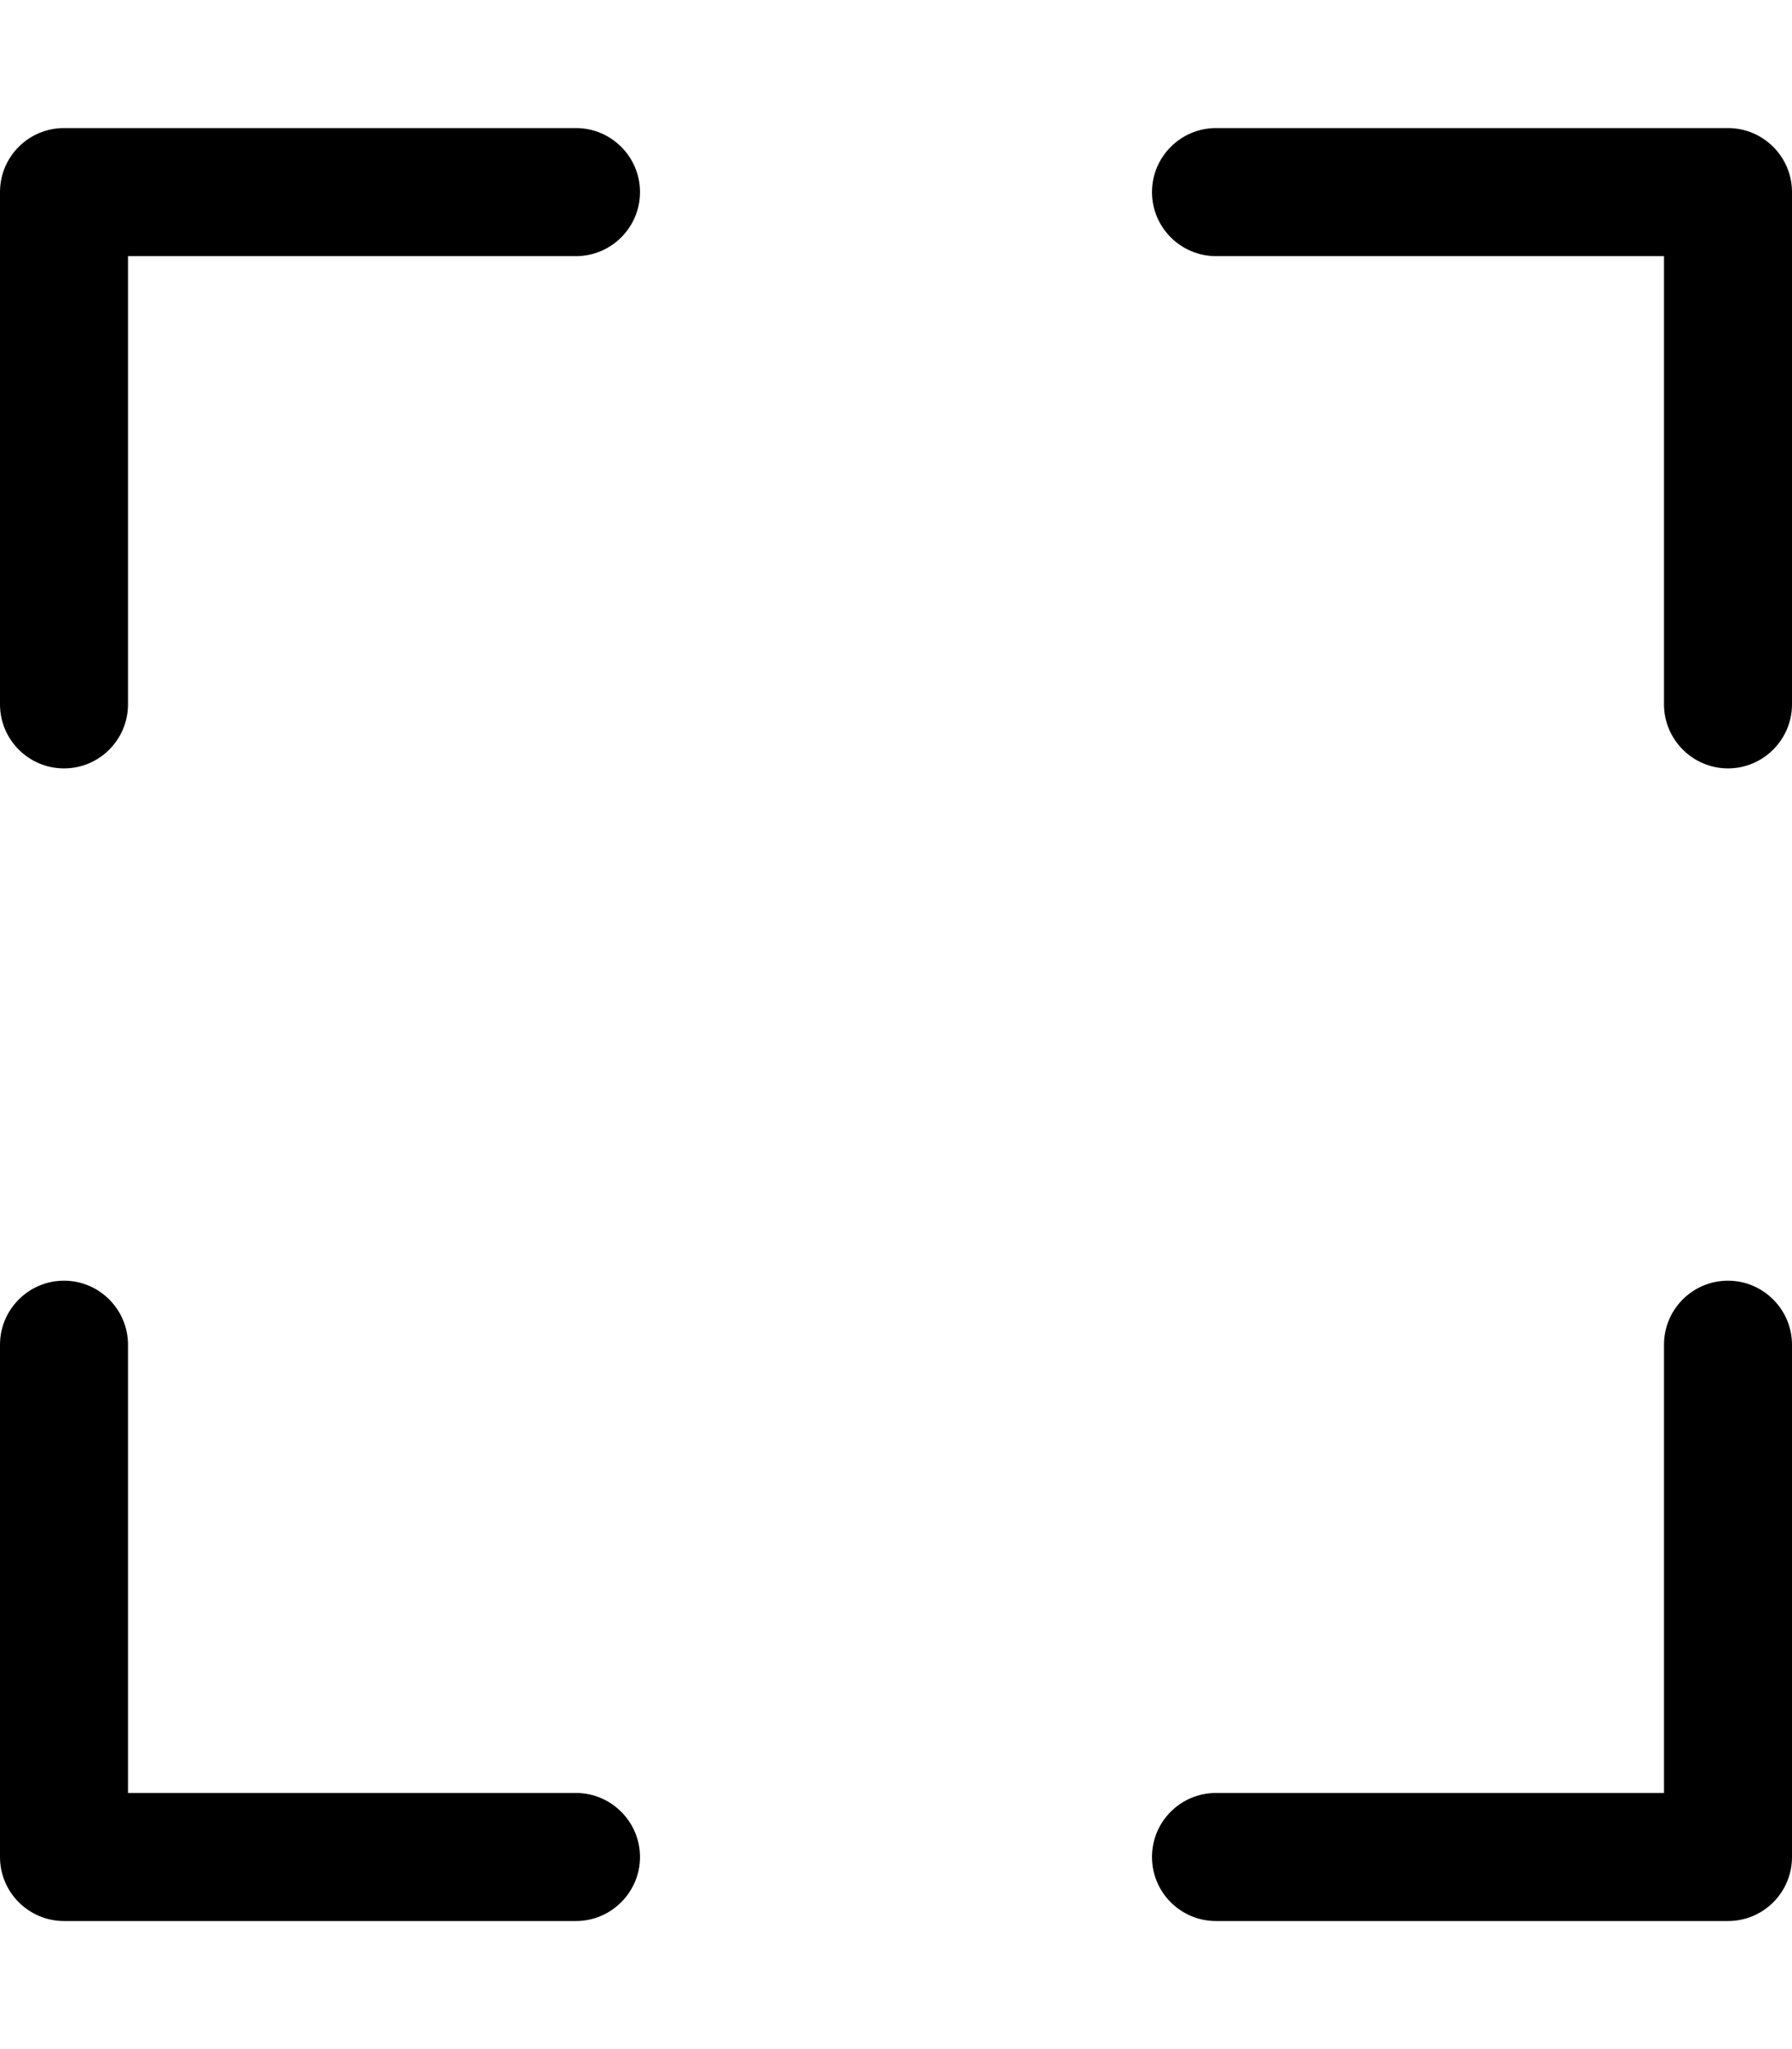 <svg xmlns="http://www.w3.org/2000/svg" viewBox="0 0 448 512"><!--! Font Awesome Pro 6.1.0 by @fontawesome - https://fontawesome.com License - https://fontawesome.com/license (Commercial License) Copyright 2022 Fonticons, Inc. --><path d="M144 32h-128C7.156 32 0 39.16 0 48v128C0 184.8 7.156 192 16 192S32 184.8 32 176V64h112C152.8 64 160 56.84 160 48S152.8 32 144 32zM144 448H32v-112C32 327.2 24.84 320 16 320S0 327.2 0 336v128C0 472.8 7.156 480 16 480h128C152.8 480 160 472.8 160 464S152.8 448 144 448zM432 320c-8.844 0-16 7.156-16 16V448h-112c-8.844 0-16 7.156-16 16s7.156 16 16 16h128c8.844 0 16-7.156 16-16v-128C448 327.2 440.8 320 432 320zM432 32h-128C295.2 32 288 39.16 288 48S295.2 64 304 64H416v112C416 184.8 423.2 192 432 192S448 184.8 448 176v-128C448 39.16 440.8 32 432 32z"/></svg>